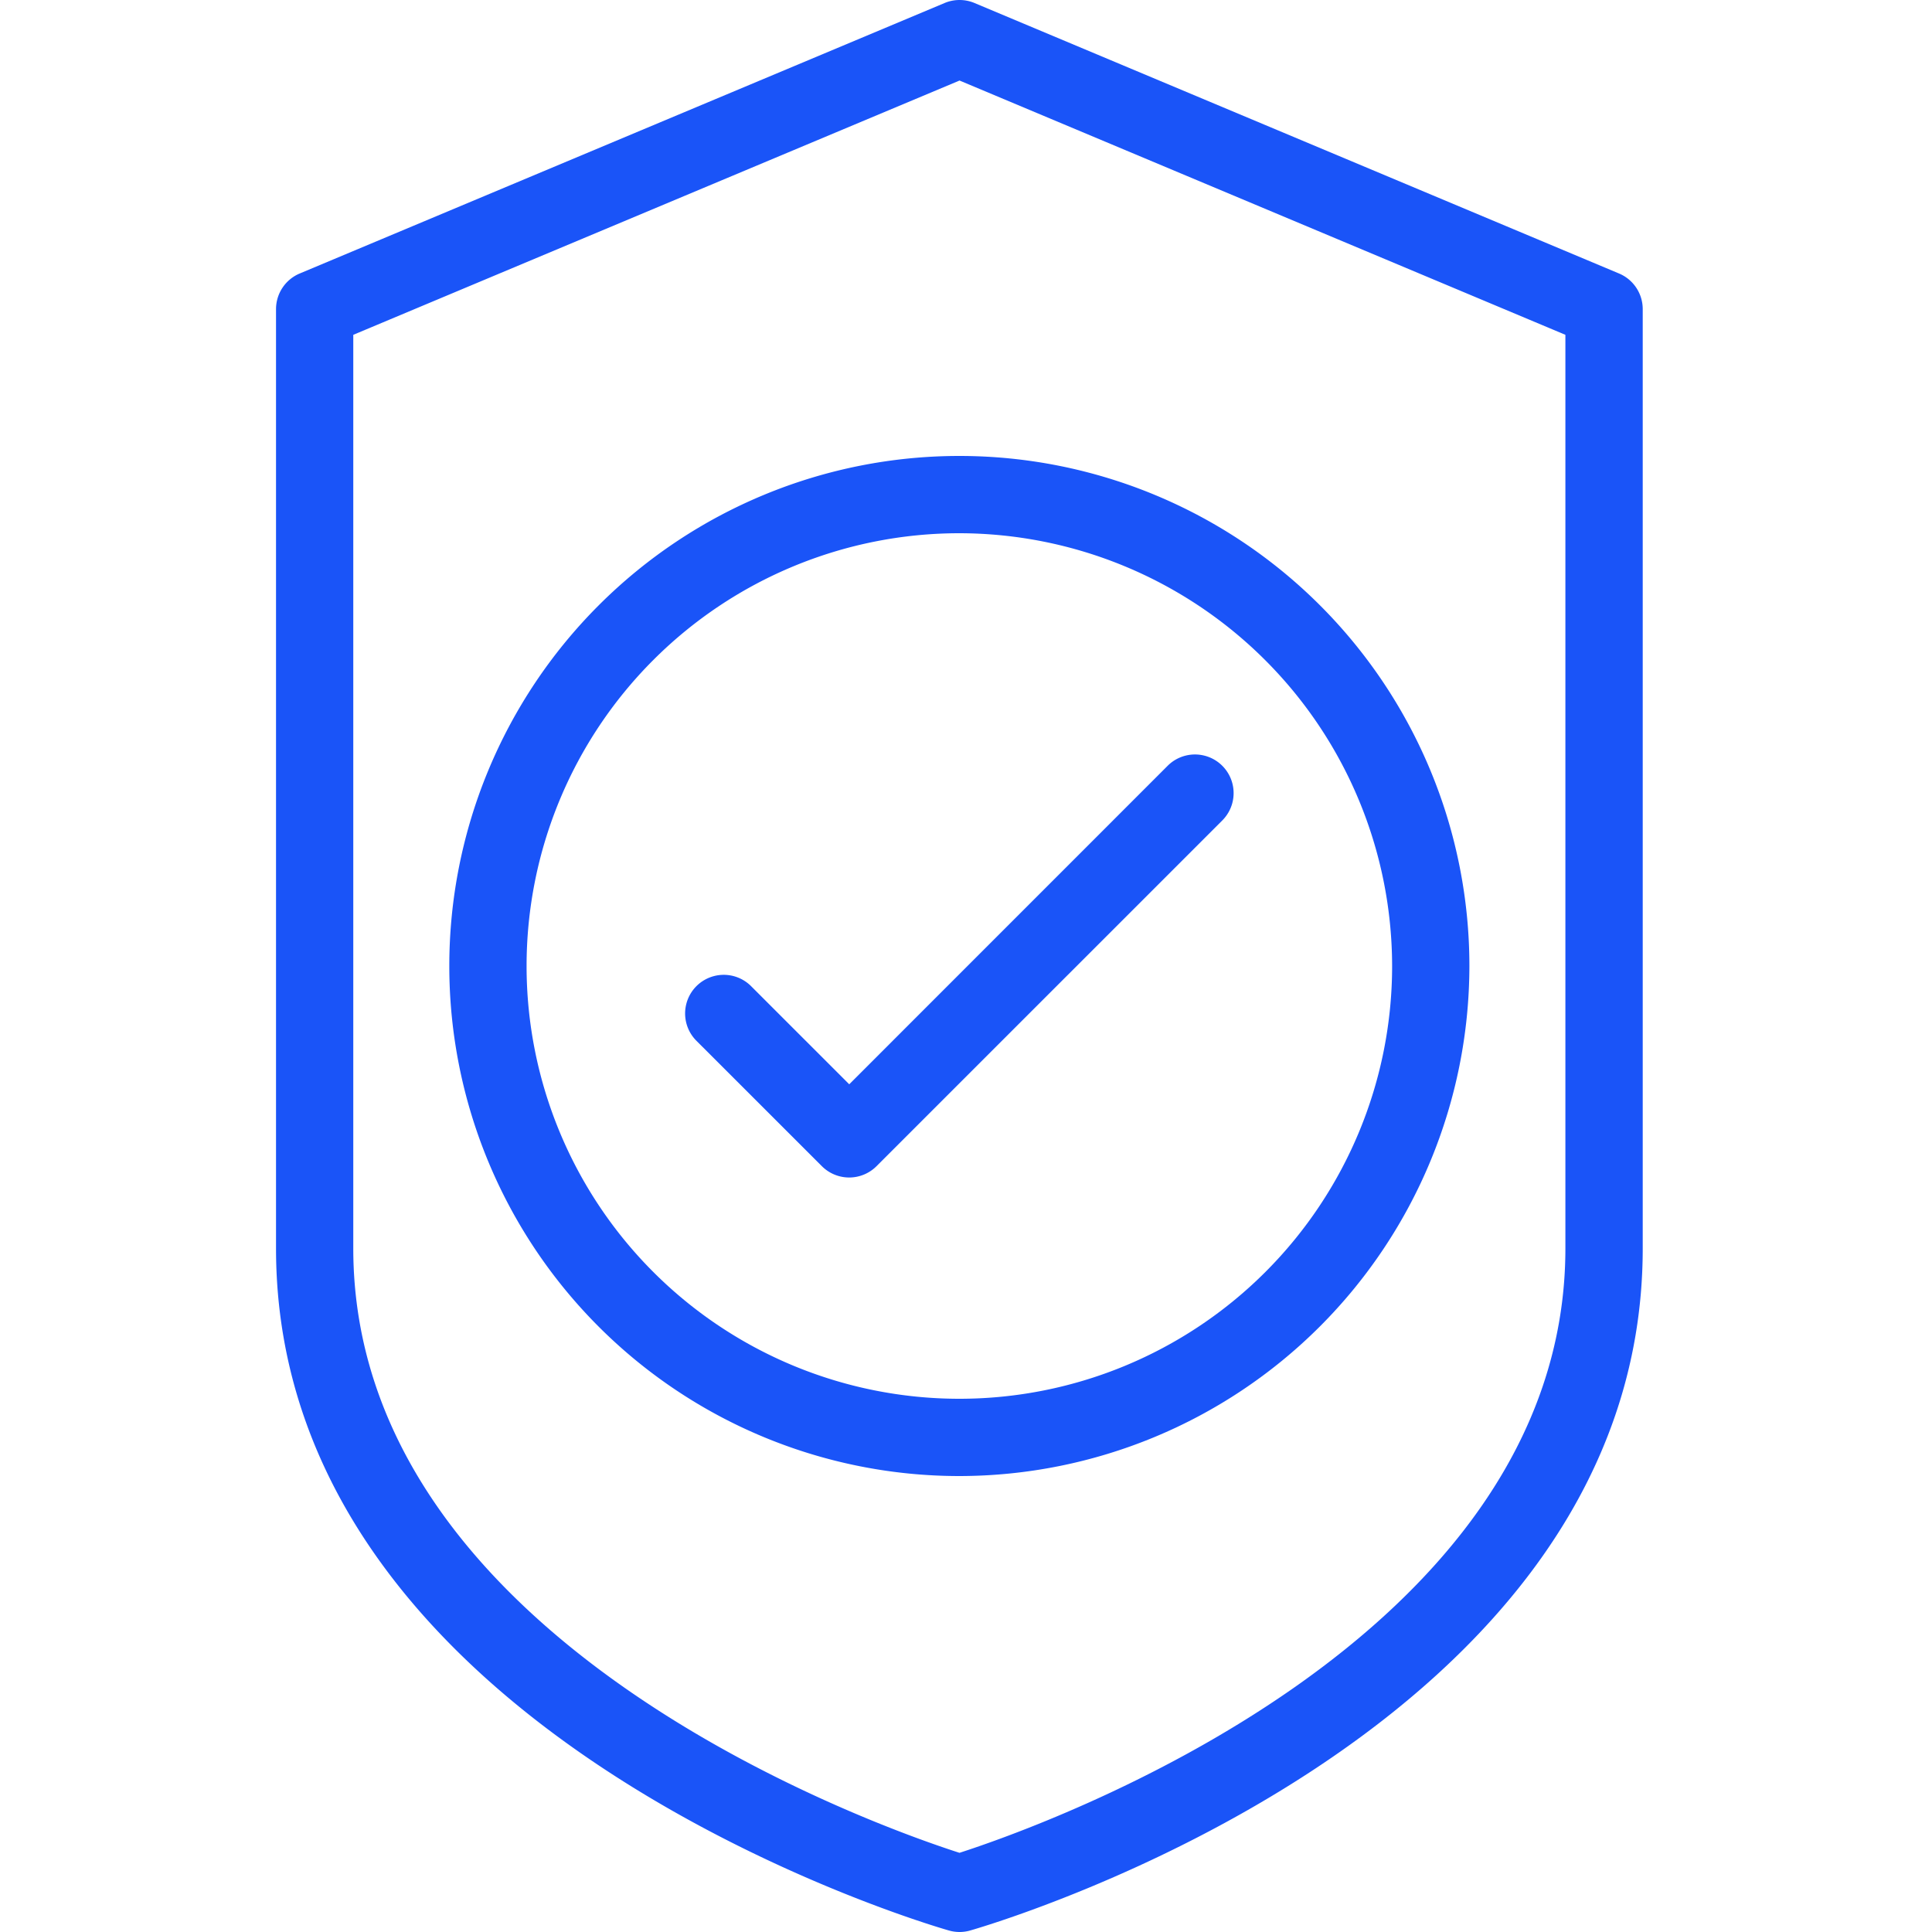<?xml version="1.0" encoding="UTF-8"?> <svg xmlns="http://www.w3.org/2000/svg" width="70" height="70" viewBox="0 0 70 70"><g id="Group_122" data-name="Group 122" transform="translate(-783 -3814)"><rect id="Rectangle_34" data-name="Rectangle 34" width="70" height="70" transform="translate(783 3814)" fill="none"></rect><g id="Group_117" data-name="Group 117" transform="translate(780.685 3809)"><g id="Group_114" data-name="Group 114" transform="translate(12.315 5)"><path id="Path_201" data-name="Path 201" d="M37.081,75a1.4,1.4,0,0,1-.387-.055c-1-.286-24.378-7.212-24.378-24.711V16.2a1.4,1.4,0,0,1,.859-1.291l23.365-9.8a1.4,1.4,0,0,1,1.083,0l23.352,9.8a1.4,1.4,0,0,1,.859,1.291V50.234c0,17.5-23.369,24.425-24.365,24.711A1.4,1.4,0,0,1,37.081,75ZM15.115,17.131v33.1c0,14.279,18.992,20.945,21.964,21.9,2.971-.958,21.953-7.643,21.953-21.9v-33.1L37.081,7.918Z" transform="translate(-12.315 -5)" fill="#1a54f8"></path></g><g id="Group_115" data-name="Group 115" transform="translate(18.594 21.52)"><path id="Path_202" data-name="Path 202" d="M35.28,53.76A18.48,18.48,0,1,1,53.76,35.28,18.5,18.5,0,0,1,35.28,53.76Zm0-34.16A15.68,15.68,0,1,0,50.96,35.28,15.7,15.7,0,0,0,35.28,19.6Z" transform="translate(-16.8 -16.8)" fill="#1a54f8"></path></g><g id="Group_116" data-name="Group 116" transform="translate(27.137 32.336)"><path id="Path_203" data-name="Path 203" d="M28.848,39.853a1.4,1.4,0,0,1-.99-.41L23.313,34.9a1.4,1.4,0,0,1,1.98-1.98l3.556,3.556L40.386,24.936a1.4,1.4,0,0,1,1.98,1.98L29.838,39.443A1.4,1.4,0,0,1,28.848,39.853Z" transform="translate(-22.902 -24.526)" fill="#1a54f8"></path></g></g></g></svg> 